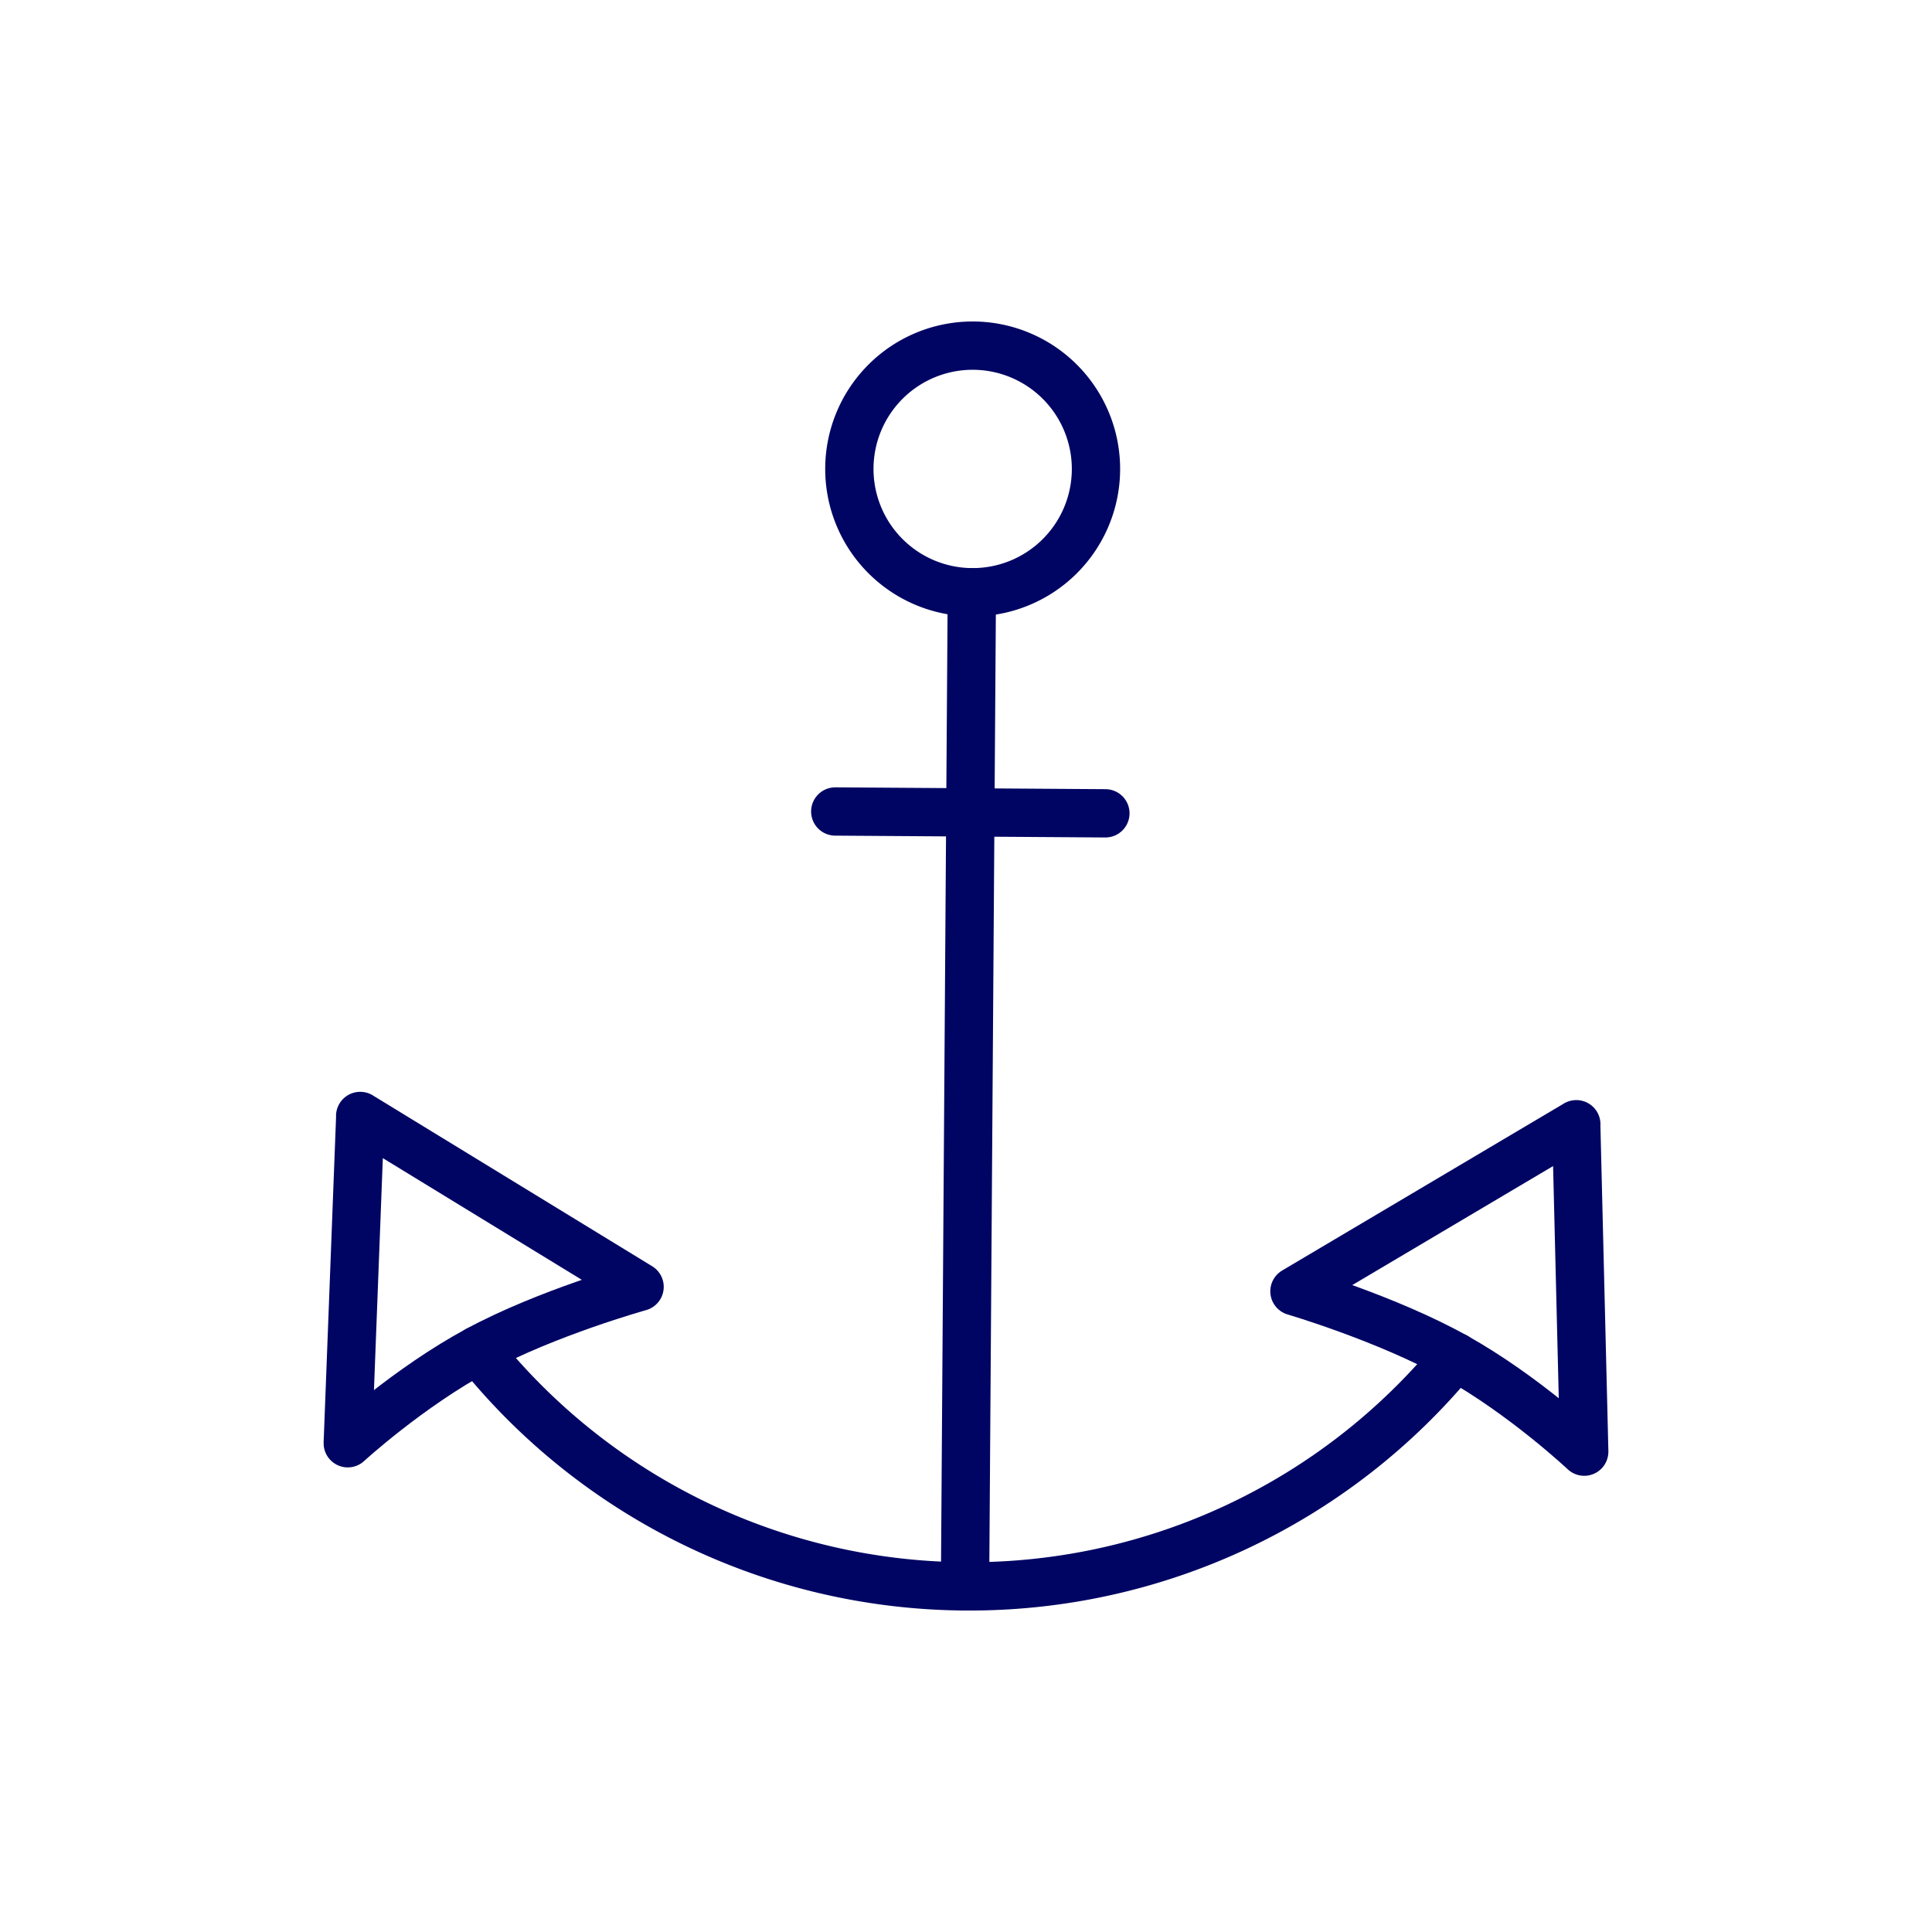 <svg id="_ÎÓÈ_6" data-name="—ÎÓÈ_6" xmlns="http://www.w3.org/2000/svg" viewBox="0 0 400 400"><defs><style>.cls-1{fill:none;stroke:#000563;stroke-linecap:round;stroke-linejoin:round;stroke-width:10px;}</style></defs><path class="cls-1" d="M199.8,328.44A130.11,130.11,0,0,1,98.91,279.52"/><path class="cls-1" d="M226.91,97.26a25.53,25.53,0,1,1-25.36-25.7A25.54,25.54,0,0,1,226.91,97.26Z"/><line class="cls-1" x1="201.21" y1="122.62" x2="199.8" y2="328.44"/><path class="cls-1" d="M74.57,231.05l57.85,35.38s-19.17,5.34-33.51,13.09S72,298.81,72,298.81l2.59-67.76"/><path class="cls-1" d="M199.8,328.44A130.1,130.1,0,0,0,301.35,280.9"/><path class="cls-1" d="M326.36,232.76,268,267.35s19.09,5.61,33.32,13.55S328,300.55,328,300.55l-1.66-67.79"/><line class="cls-1" x1="172.93" y1="168.01" x2="200.9" y2="168.2"/><line class="cls-1" x1="200.9" y1="168.2" x2="228.86" y2="168.39"/></svg>